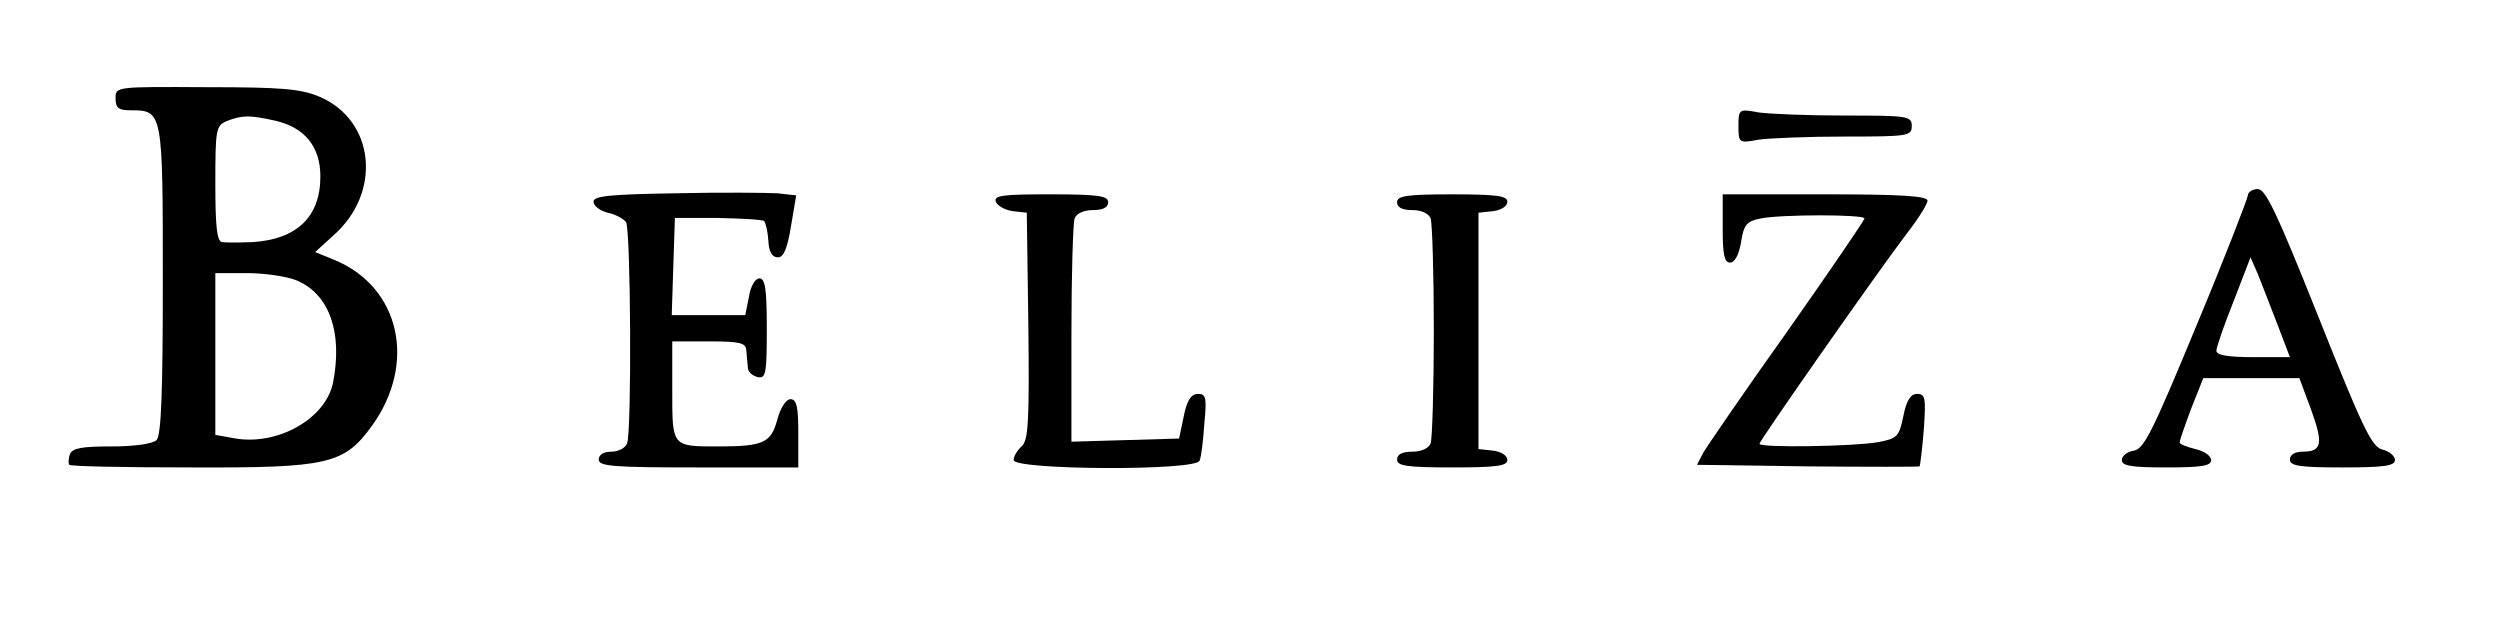 <?xml version="1.0" standalone="no"?>
<!DOCTYPE svg PUBLIC "-//W3C//DTD SVG 20010904//EN"
 "http://www.w3.org/TR/2001/REC-SVG-20010904/DTD/svg10.dtd">
<svg version="1.0" xmlns="http://www.w3.org/2000/svg"
 width="476pt" height="118pt" viewBox="0 0 476 118"
 preserveAspectRatio="xMidYMid meet">

<g transform="translate(0,118) scale(0.1,-0.1)"
fill="#000000" stroke="none">
<path d="M220 993 c0 -19 6 -23 29 -23 61 0 61 -2 61 -324 0 -214 -3 -295 -12
-304 -7 -7 -42 -12 -85 -12 -57 0 -75 -3 -80 -15 -3 -9 -3 -18 -1 -20 2 -3
107 -5 231 -5 262 -1 292 6 345 79 86 119 54 264 -71 316 l-37 15 34 31 c94
82 80 220 -26 265 -36 15 -73 18 -215 18 -173 1 -173 1 -173 -21z m305 -43
c55 -13 85 -49 85 -106 0 -77 -45 -120 -130 -125 -25 -1 -51 -1 -57 0 -10 1
-13 30 -13 111 0 105 1 111 23 120 29 11 43 11 92 0z m40 -304 c62 -26 88 -99
69 -195 -14 -68 -104 -119 -185 -106 l-39 7 0 154 0 154 60 0 c33 0 76 -6 95
-14z"/>
<path d="M3310 940 c0 -32 1 -33 38 -26 20 3 94 6 165 6 120 0 127 1 127 20 0
19 -7 20 -127 20 -71 0 -145 3 -165 6 -37 7 -38 6 -38 -26z"/>
<path d="M1288 812 c-126 -2 -158 -5 -158 -16 0 -8 12 -17 27 -21 15 -3 31
-12 35 -18 9 -14 11 -398 2 -421 -3 -9 -17 -16 -30 -16 -15 0 -24 -6 -24 -15
0 -13 28 -15 190 -15 l190 0 0 65 c0 50 -3 65 -15 65 -8 0 -19 -16 -25 -39
-12 -44 -26 -51 -112 -51 -89 0 -88 -1 -88 106 l0 94 70 0 c60 0 70 -3 71 -17
1 -10 2 -25 3 -33 0 -8 9 -16 19 -18 15 -3 17 6 17 92 0 75 -3 96 -14 96 -8 0
-17 -15 -20 -35 l-7 -35 -70 0 -70 0 3 93 3 92 82 0 c45 -1 85 -3 88 -6 3 -4
7 -20 8 -38 1 -20 7 -31 18 -31 11 0 18 16 25 59 l10 59 -36 4 c-19 1 -106 2
-192 0z"/>
<path d="M4280 808 c-1 -7 -44 -119 -98 -248 -83 -201 -100 -235 -119 -238
-13 -2 -23 -10 -23 -18 0 -11 18 -14 85 -14 67 0 85 3 85 14 0 8 -13 17 -30
21 -16 4 -30 9 -30 13 0 3 10 32 22 64 l23 58 91 0 92 0 22 -59 c24 -66 21
-81 -16 -81 -15 0 -24 -6 -24 -15 0 -12 18 -15 100 -15 79 0 100 3 100 14 0 8
-11 17 -24 20 -20 5 -37 40 -121 251 -79 198 -101 245 -116 245 -11 0 -19 -6
-19 -12z m56 -245 l24 -63 -70 0 c-49 0 -70 4 -70 12 0 7 15 50 33 95 l32 83
14 -32 c7 -18 24 -61 37 -95z"/>
<path d="M1896 796 c3 -8 18 -16 32 -18 l27 -3 3 -216 c2 -183 0 -218 -13
-229 -8 -7 -15 -19 -15 -26 0 -19 349 -21 354 -1 3 6 7 38 9 70 5 50 3 57 -12
57 -13 0 -21 -12 -27 -42 l-9 -43 -103 -3 -102 -3 0 205 c0 112 3 211 6 220 4
10 18 16 35 16 19 0 29 5 29 15 0 12 -19 15 -110 15 -91 0 -108 -2 -104 -14z"/>
<path d="M2660 795 c0 -10 10 -15 29 -15 17 0 31 -6 35 -16 3 -9 6 -105 6
-214 0 -109 -3 -205 -6 -214 -4 -10 -18 -16 -35 -16 -19 0 -29 -5 -29 -15 0
-12 18 -15 105 -15 85 0 105 3 105 14 0 9 -12 16 -27 18 l-28 3 0 225 0 225
28 3 c15 2 27 9 27 18 0 11 -20 14 -105 14 -87 0 -105 -3 -105 -15z"/>
<path d="M3280 745 c0 -49 3 -65 14 -65 9 0 17 15 21 39 5 33 11 40 37 45 39
8 198 8 198 0 0 -3 -66 -100 -147 -215 -82 -115 -153 -219 -160 -231 l-12 -23
211 -3 c116 -1 212 -1 213 0 1 2 5 33 8 71 4 59 3 67 -13 67 -12 0 -20 -12
-26 -42 -8 -40 -12 -43 -49 -50 -45 -8 -225 -11 -225 -3 0 6 227 330 281 401
22 28 39 56 39 62 0 9 -54 12 -195 12 l-195 0 0 -65z"/>
</g>
</svg>
